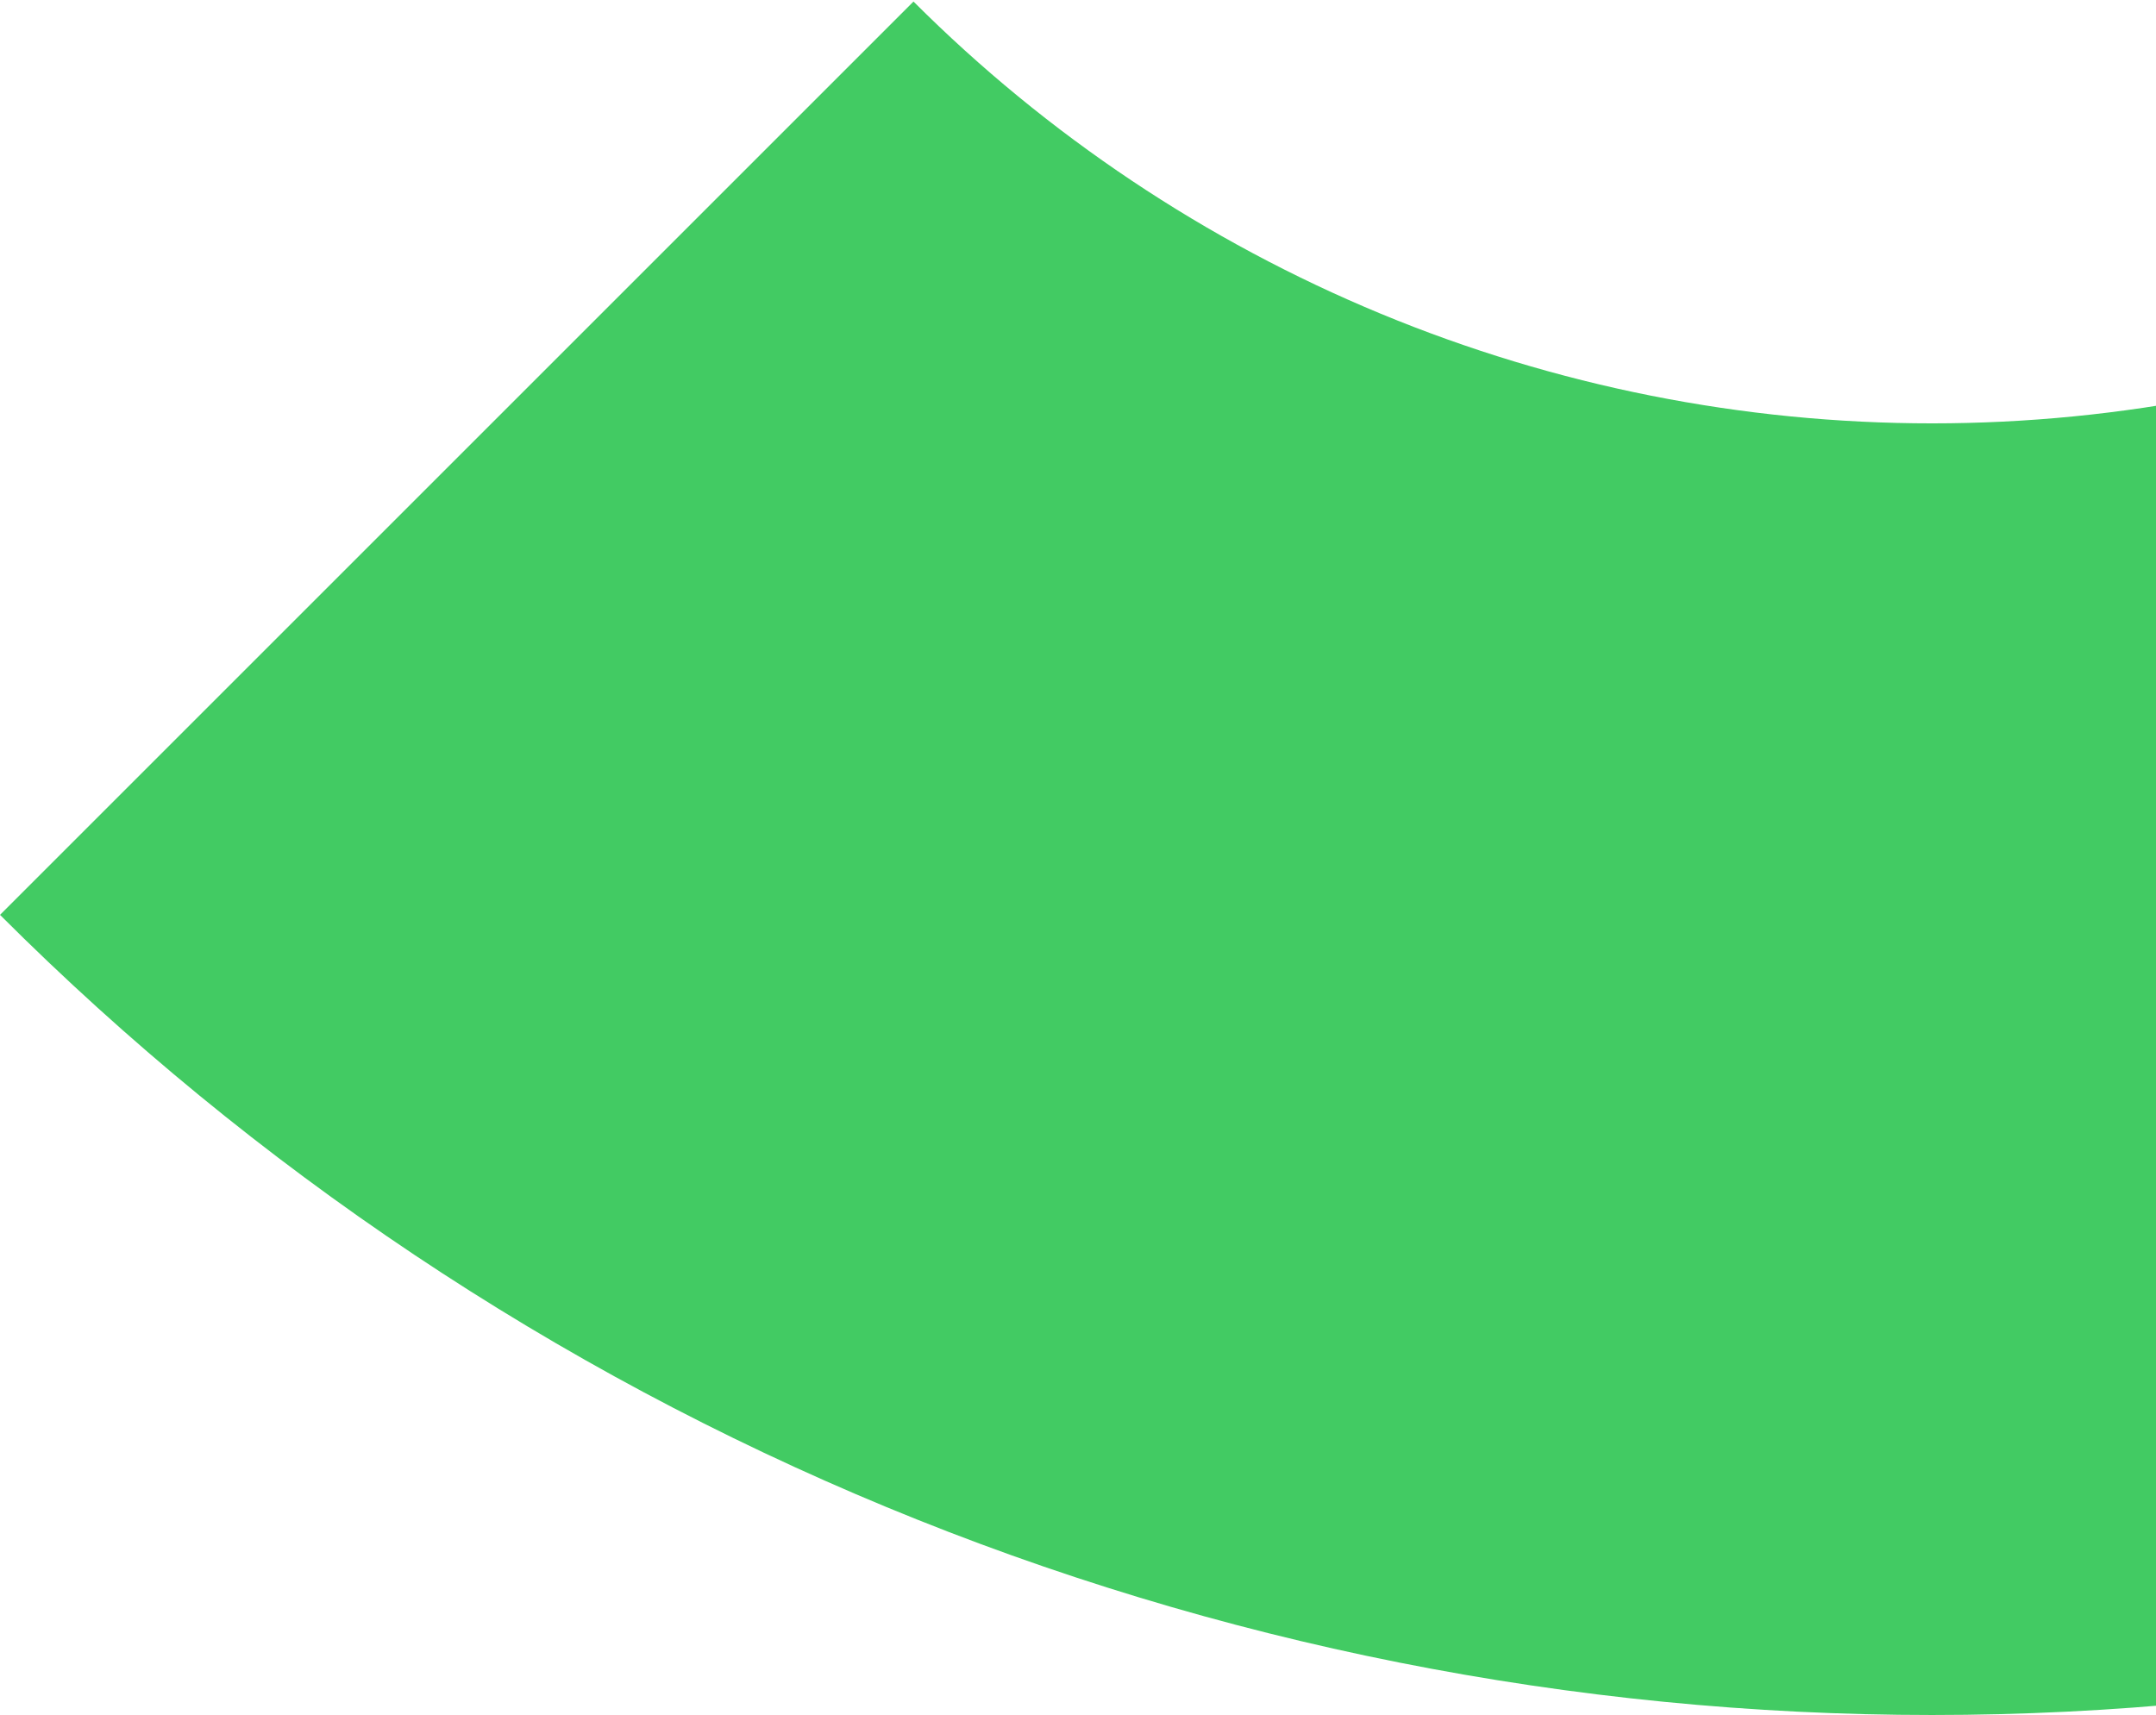 <svg width="318" height="253" viewBox="0 0 318 253" fill="none" xmlns="http://www.w3.org/2000/svg">
<path fill-rule="evenodd" clip-rule="evenodd" d="M569.93 134.964C532.508 172.386 488.081 202.071 439.187 222.323C390.293 242.576 337.888 253 284.966 253C232.043 253 179.638 242.576 130.744 222.323C81.85 202.071 37.424 172.386 0.002 134.964L134.736 0.229C154.465 19.957 177.886 35.607 203.662 46.284C229.439 56.961 257.066 62.456 284.966 62.456C312.866 62.456 340.493 56.961 366.269 46.284C392.046 35.607 415.467 19.957 435.195 0.229L569.93 134.964Z" fill="#42CB63"/>
</svg>
